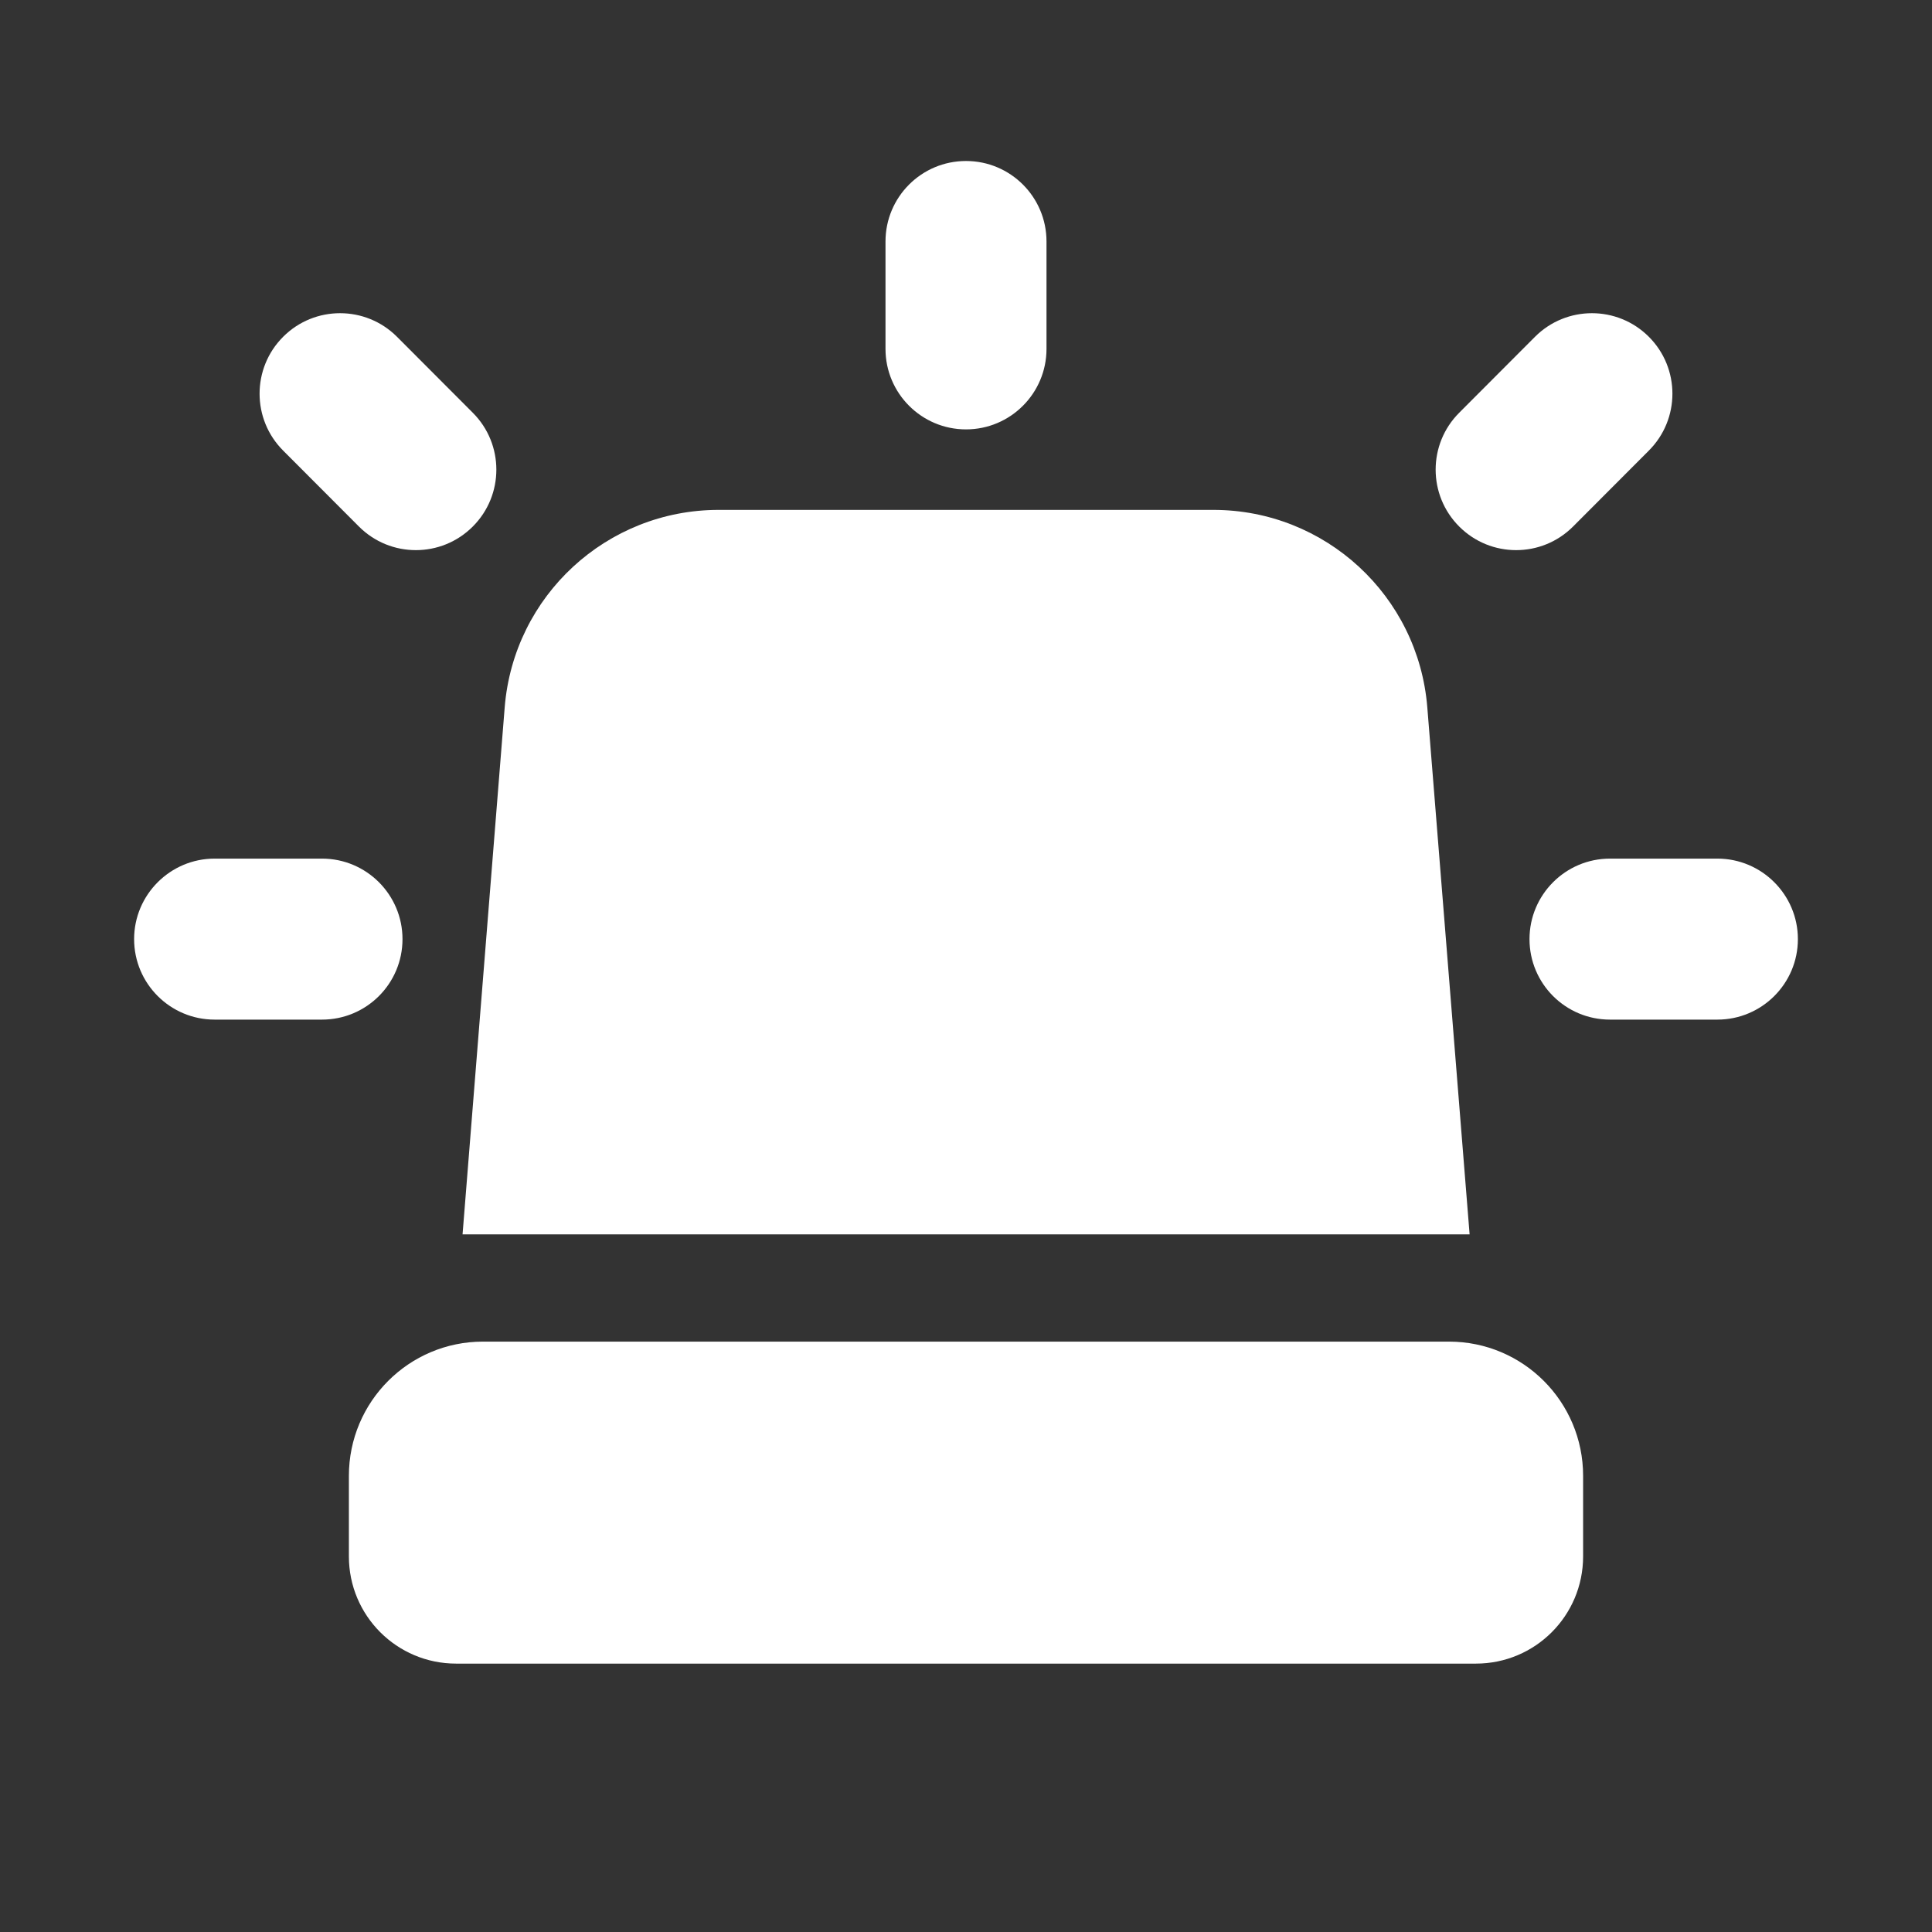 <?xml version="1.0" encoding="UTF-8"?>
<svg xmlns="http://www.w3.org/2000/svg" xmlns:xlink="http://www.w3.org/1999/xlink" width="48pt" height="48pt" viewBox="0 0 48 48" version="1.1">
<rect x="0" y="0" width="48" height="48" fill="#333333" stroke="none"/>
<g id="surface13786">
<path style=" stroke:none;fill-rule:nonzero;fill:rgb(100%,100%,100%);fill-opacity:1;" d="M 8.668 36.668 C 8.668 34.824 10.16 33.332 12 33.332 L 36 33.332 C 37.84 33.332 39.332 34.824 39.332 36.668 L 39.332 38.668 C 39.332 40.141 38.141 41.332 36.668 41.332 L 11.332 41.332 C 9.859 41.332 8.668 40.141 8.668 38.668 Z M 36.512 30.668 L 11.492 30.668 L 12.539 17.574 C 12.762 14.801 15.074 12.668 17.855 12.668 L 30.145 12.668 C 32.926 12.668 35.238 14.801 35.461 17.574 Z M 42.668 25.332 L 40 25.332 C 38.895 25.332 38 24.438 38 23.332 C 38 22.23 38.895 21.332 40 21.332 L 42.668 21.332 C 43.77 21.332 44.668 22.23 44.668 23.332 C 44.668 24.438 43.77 25.332 42.668 25.332 Z M 37.668 13.668 C 37.156 13.668 36.645 13.473 36.254 13.082 C 35.473 12.301 35.473 11.035 36.254 10.254 L 38.137 8.367 C 38.918 7.586 40.184 7.586 40.965 8.367 C 41.746 9.148 41.746 10.414 40.965 11.195 L 39.082 13.082 C 38.691 13.473 38.18 13.668 37.668 13.668 Z M 24 10.668 C 22.895 10.668 22 9.77 22 8.668 L 22 6 C 22 4.895 22.895 4 24 4 C 25.105 4 26 4.895 26 6 L 26 8.668 C 26 9.77 25.105 10.668 24 10.668 Z M 10.332 13.668 C 9.82 13.668 9.309 13.473 8.918 13.082 L 7.035 11.195 C 6.254 10.414 6.254 9.148 7.035 8.367 C 7.816 7.586 9.082 7.586 9.863 8.367 L 11.746 10.254 C 12.527 11.035 12.527 12.301 11.746 13.082 C 11.355 13.473 10.844 13.668 10.332 13.668 Z M 8 25.332 L 5.332 25.332 C 4.23 25.332 3.332 24.438 3.332 23.332 C 3.332 22.23 4.23 21.332 5.332 21.332 L 8 21.332 C 9.105 21.332 10 22.23 10 23.332 C 10 24.438 9.105 25.332 8 25.332 Z M 8 25.332 "/>
</g>
</svg>
